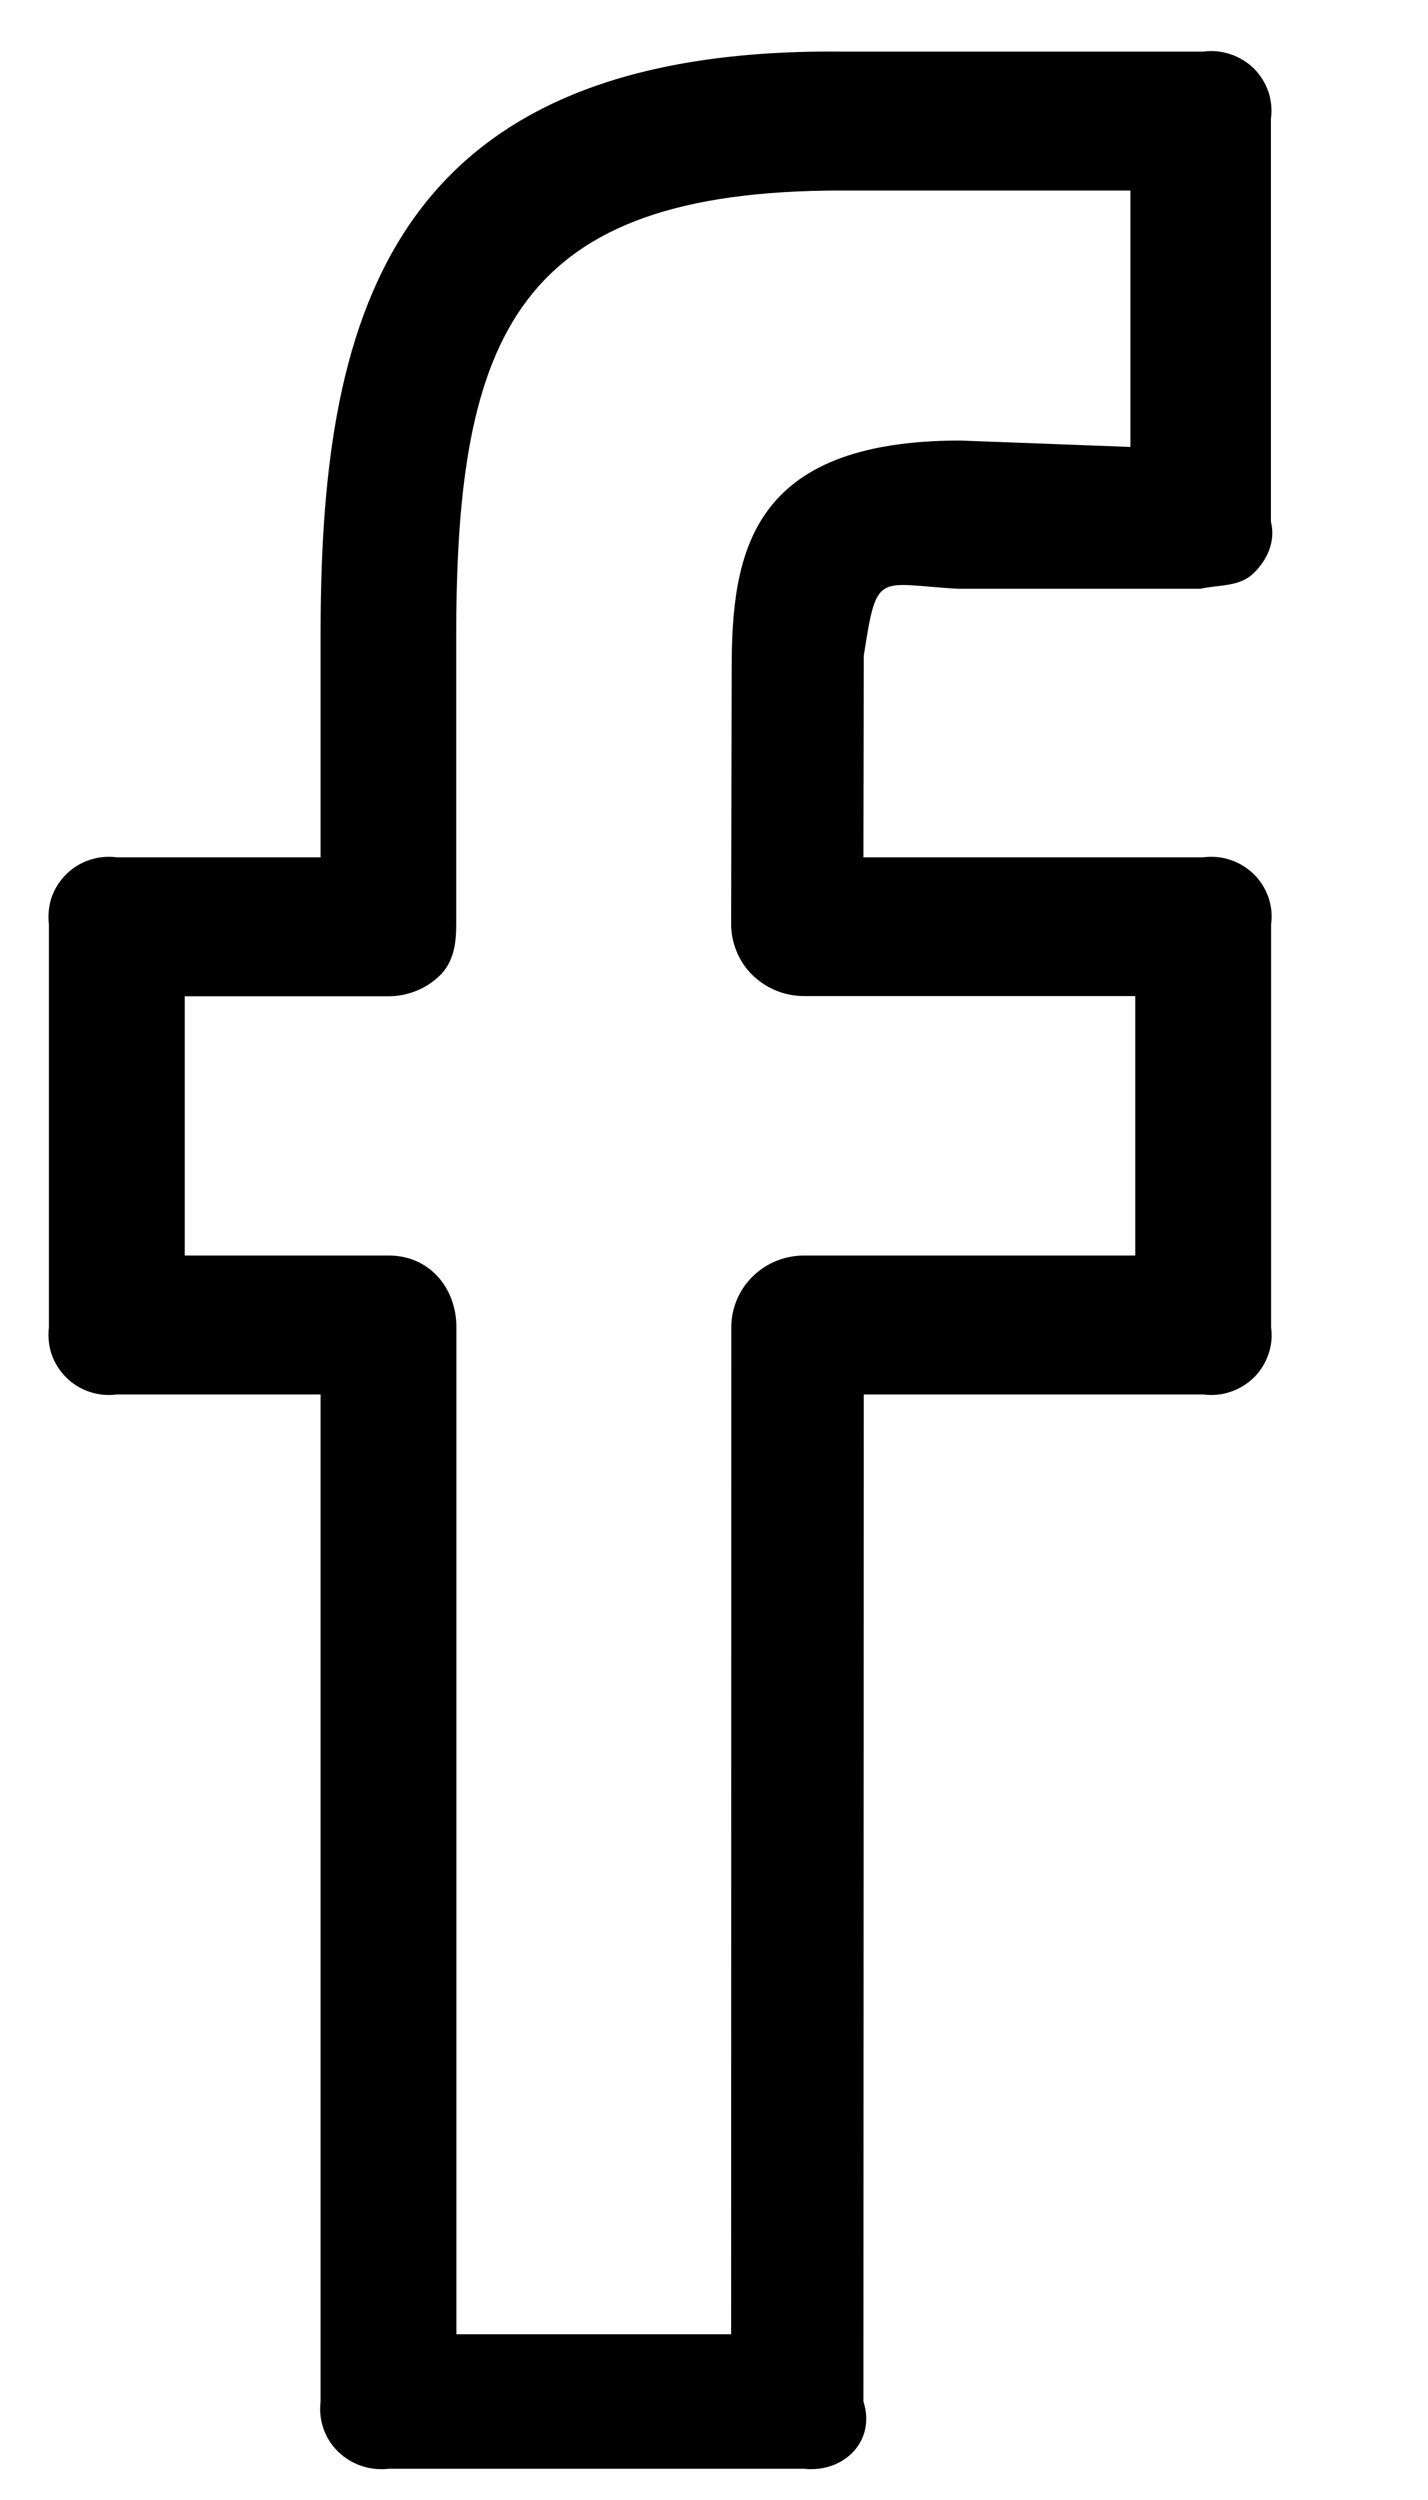 <svg width='8' height='14' viewBox='0 0 8 14' fill='none' xmlns='http://www.w3.org/2000/svg'><path d='M6.741 0.289H4.711C2.126 0.264 1.796 1.845 1.796 3.557V4.801H0.655C0.603 4.794 0.551 4.799 0.501 4.816C0.452 4.832 0.407 4.86 0.371 4.896C0.334 4.932 0.306 4.977 0.289 5.025C0.273 5.074 0.268 5.126 0.274 5.177V7.433C0.268 7.484 0.273 7.536 0.289 7.584C0.306 7.633 0.334 7.677 0.371 7.714C0.407 7.75 0.452 7.778 0.501 7.794C0.551 7.811 0.603 7.816 0.655 7.809H1.796V13.448C1.79 13.5 1.795 13.551 1.812 13.6C1.829 13.649 1.857 13.693 1.894 13.729C1.931 13.765 1.976 13.793 2.025 13.809C2.074 13.826 2.127 13.831 2.179 13.825H4.503C4.727 13.85 4.909 13.67 4.837 13.448L4.839 7.809H6.741C6.792 7.816 6.845 7.811 6.894 7.794C6.943 7.778 6.988 7.75 7.025 7.714C7.062 7.677 7.089 7.633 7.106 7.584C7.123 7.536 7.128 7.484 7.121 7.433V5.177C7.128 5.126 7.123 5.074 7.106 5.025C7.089 4.977 7.062 4.932 7.025 4.896C6.988 4.86 6.943 4.832 6.894 4.816C6.845 4.799 6.792 4.794 6.741 4.801H4.837L4.839 3.673C4.913 3.193 4.913 3.271 5.364 3.297H6.725C6.83 3.274 6.943 3.287 7.022 3.211C7.101 3.135 7.147 3.031 7.12 2.921V0.665C7.127 0.614 7.122 0.562 7.106 0.514C7.089 0.465 7.061 0.421 7.025 0.384C6.988 0.348 6.943 0.32 6.894 0.304C6.845 0.287 6.792 0.282 6.741 0.289ZM6.334 2.503L5.38 2.467C4.198 2.467 4.099 3.101 4.099 3.75L4.096 5.175C4.096 5.228 4.107 5.281 4.127 5.329C4.147 5.378 4.177 5.423 4.215 5.46C4.253 5.497 4.298 5.527 4.347 5.547C4.396 5.567 4.449 5.578 4.503 5.578H6.36V7.031H4.504C4.396 7.031 4.293 7.073 4.217 7.148C4.14 7.223 4.097 7.326 4.097 7.432L4.096 13.072H2.557V7.433C2.557 7.211 2.404 7.031 2.179 7.031H1.035V5.579H2.179C2.232 5.579 2.285 5.568 2.334 5.548C2.384 5.528 2.428 5.498 2.466 5.461C2.542 5.385 2.556 5.283 2.556 5.176V3.556C2.556 1.87 2.901 1.067 4.71 1.067H6.333V2.503H6.334Z' fill='black'/></svg>
